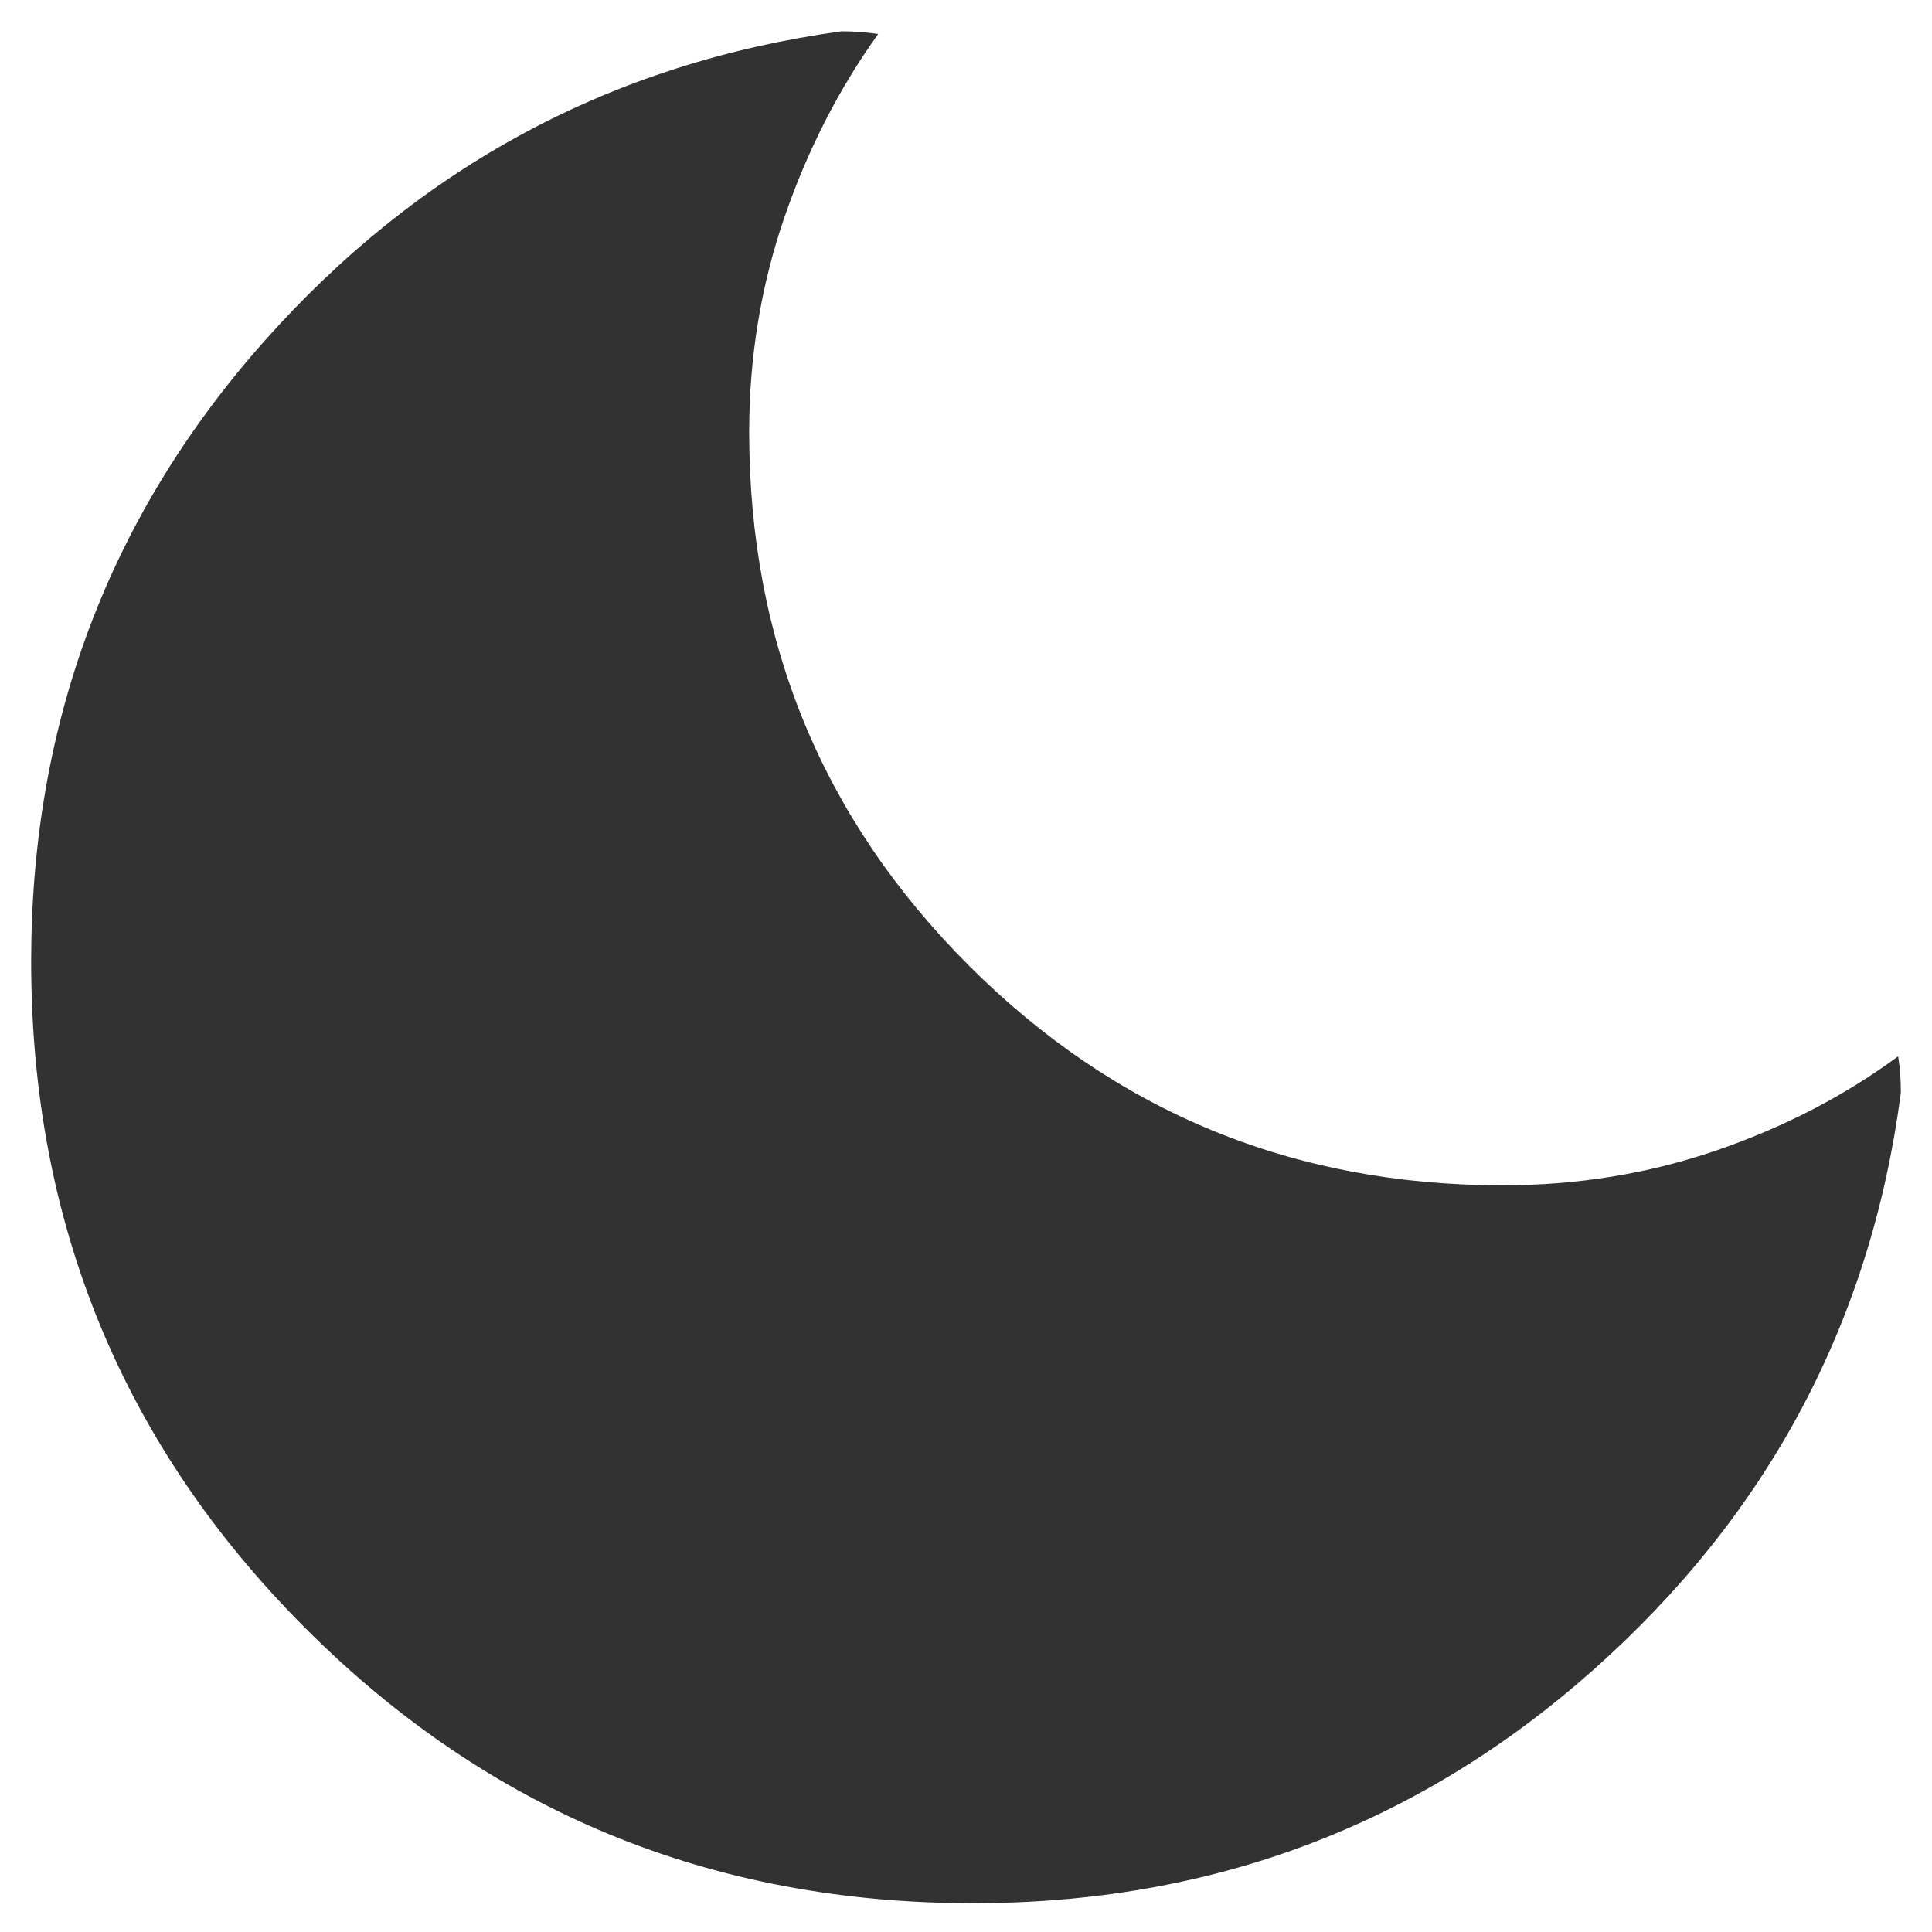 <svg width="31" height="31" viewBox="0 0 31 31" fill="none" xmlns="http://www.w3.org/2000/svg">
<path d="M15.61 30.538C11.412 30.538 7.844 29.069 4.906 26.131C1.969 23.193 0.5 19.625 0.5 15.428C0.5 11.603 1.747 8.285 4.24 5.475C6.735 2.667 9.823 1.009 13.502 0.502C13.604 0.502 13.704 0.506 13.802 0.513C13.9 0.521 13.997 0.532 14.091 0.545C13.454 1.434 12.95 2.423 12.578 3.511C12.207 4.6 12.021 5.74 12.021 6.931C12.021 10.289 13.196 13.143 15.545 15.492C17.896 17.843 20.751 19.019 24.109 19.019C25.307 19.019 26.449 18.833 27.533 18.462C28.618 18.09 29.593 17.586 30.457 16.949C30.472 17.043 30.483 17.14 30.491 17.238C30.497 17.336 30.5 17.435 30.5 17.536C30.017 21.216 28.37 24.304 25.561 26.798C22.752 29.293 19.436 30.539 15.61 30.538Z" fill="#323232"/>
</svg>
